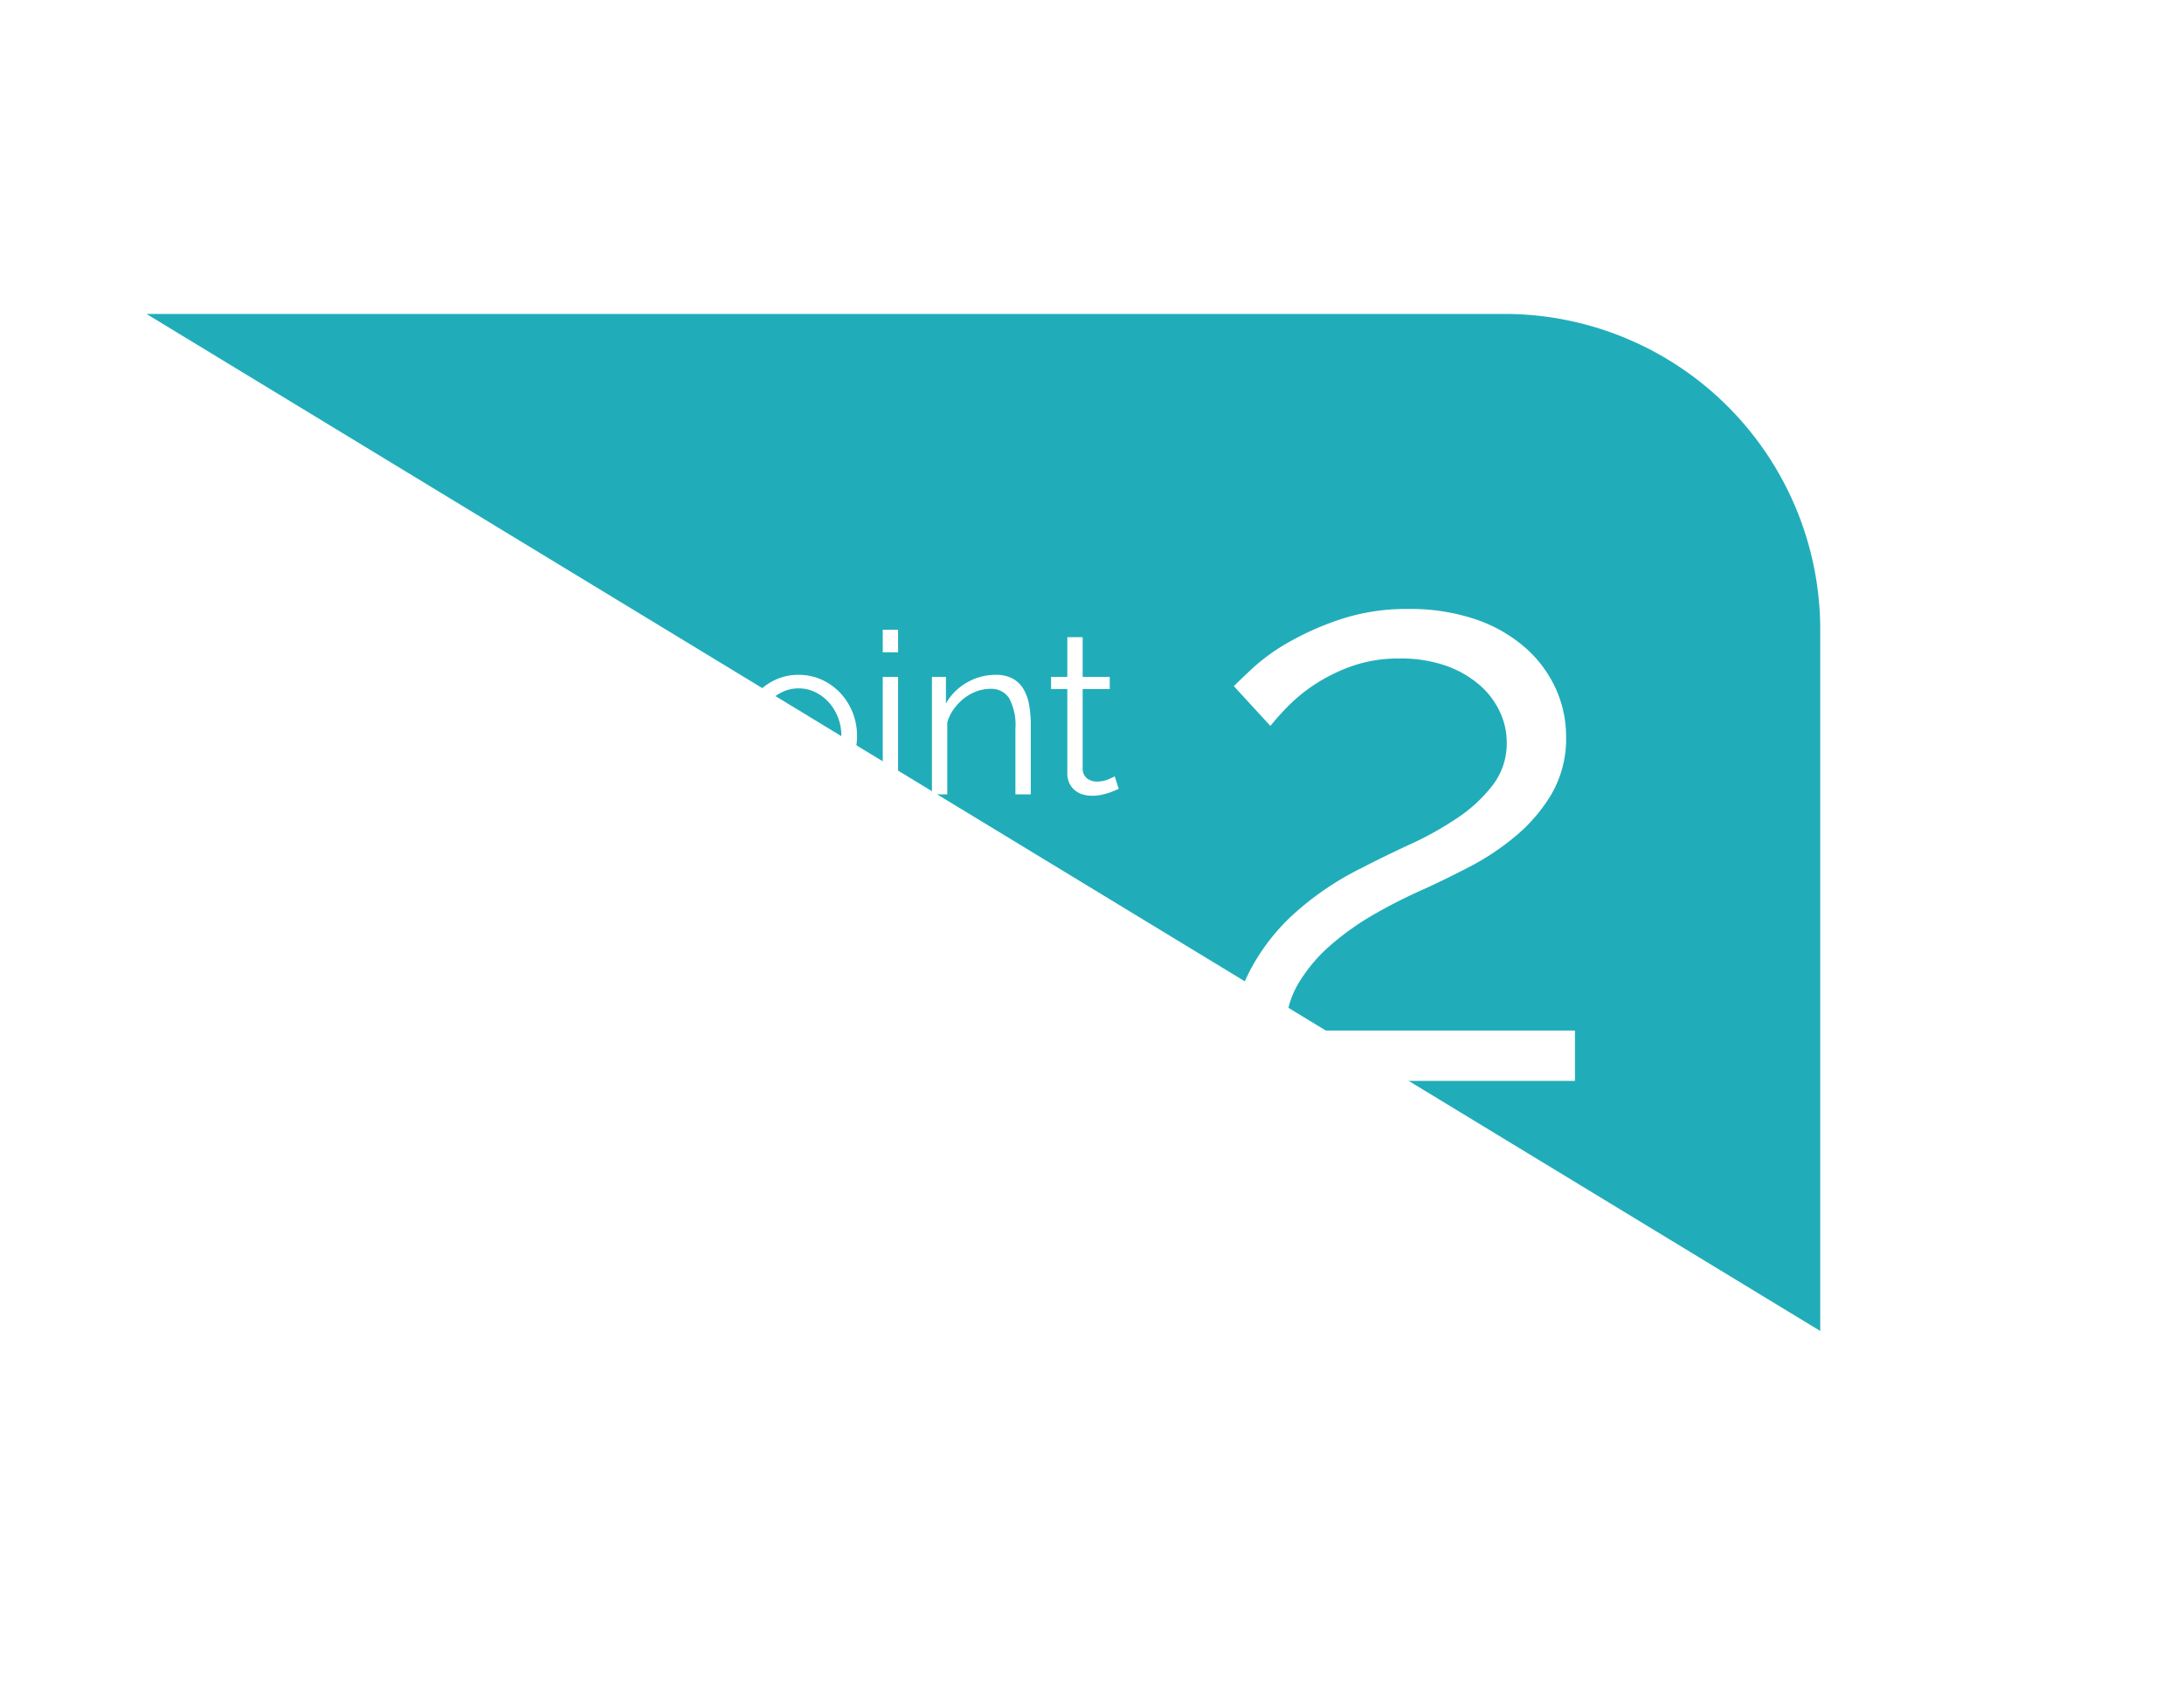 <svg xmlns="http://www.w3.org/2000/svg" xmlns:xlink="http://www.w3.org/1999/xlink" width="96.796" height="74.916" viewBox="0 0 96.796 74.916"><defs><filter id="a" x="27.352" y="0" width="69.444" height="74.916" filterUnits="userSpaceOnUse"><feOffset dy="3" input="SourceAlpha"/><feGaussianBlur stdDeviation="9" result="b"/><feFlood flood-color="#fff" flood-opacity="0.161"/><feComposite operator="in" in2="b"/><feComposite in="SourceGraphic"/></filter><filter id="c" x="0" y="0.917" width="76.58" height="63.43" filterUnits="userSpaceOnUse"><feOffset dy="3" input="SourceAlpha"/><feGaussianBlur stdDeviation="9" result="d"/><feFlood flood-color="#fff" flood-opacity="0.161"/><feComposite operator="in" in2="d"/><feComposite in="SourceGraphic"/></filter></defs><g transform="translate(-247.326 -3981.423)"><path d="M205.819,2.945H266a14,14,0,0,1,14,14V48.032Z" transform="translate(48 3992.395)" fill="#20adb9"/><g transform="matrix(1, 0, 0, 1, 247.33, 3981.42)" filter="url(#a)"><path d="M-7.794,0a14.37,14.37,0,0,1,.216-2.466,8.6,8.6,0,0,1,.846-2.466,9.138,9.138,0,0,1,1.8-2.358A13.162,13.162,0,0,1-1.818-9.432Q-.774-9.972.36-10.494a14.492,14.492,0,0,0,2.088-1.17,6.547,6.547,0,0,0,1.566-1.458,3.048,3.048,0,0,0,.612-1.89,3.2,3.2,0,0,0-.306-1.35,3.547,3.547,0,0,0-.9-1.188A4.625,4.625,0,0,0,1.944-18.4a6,6,0,0,0-2.07-.324,6.162,6.162,0,0,0-2.124.342,7.719,7.719,0,0,0-1.638.81,7.283,7.283,0,0,0-1.206.99,11.284,11.284,0,0,0-.756.846L-7.47-17.5q.216-.216.828-.792a8.8,8.8,0,0,1,1.6-1.152,12.71,12.71,0,0,1,2.322-1.026,9.3,9.3,0,0,1,2.988-.45,8.975,8.975,0,0,1,2.952.45,6.514,6.514,0,0,1,2.2,1.242,5.386,5.386,0,0,1,1.368,1.818,5.1,5.1,0,0,1,.468,2.142,4.875,4.875,0,0,1-.648,2.556A7.284,7.284,0,0,1,5-10.836,11.293,11.293,0,0,1,2.97-9.486q-1.08.558-1.944.954A23.217,23.217,0,0,0-1.224-7.4,12.149,12.149,0,0,0-3.186-6.012,7.02,7.02,0,0,0-4.608-4.32a4,4,0,0,0-.558,2.088H7.65V0Z" transform="translate(62.15 44.92)" fill="#fff"/></g><g transform="matrix(1, 0, 0, 1, 247.33, 3981.42)" filter="url(#c)"><path d="M-20.02.1a2.059,2.059,0,0,1-1.165-.335A2.665,2.665,0,0,1-22-1.08V2.13h-.68V-5.21h.61V-4.2a2.525,2.525,0,0,1,.83-.8,2.124,2.124,0,0,1,1.11-.3,2.182,2.182,0,0,1,.99.225,2.545,2.545,0,0,1,.78.6,2.785,2.785,0,0,1,.515.865A2.837,2.837,0,0,1-17.66-2.6a3.15,3.15,0,0,1-.17,1.04,2.654,2.654,0,0,1-.485.86,2.332,2.332,0,0,1-.75.585A2.125,2.125,0,0,1-20.02.1Zm-.19-.6a1.629,1.629,0,0,0,.765-.18,1.9,1.9,0,0,0,.59-.475,2.131,2.131,0,0,0,.375-.67,2.35,2.35,0,0,0,.13-.775,2.159,2.159,0,0,0-.15-.8,2.208,2.208,0,0,0-.41-.67,1.947,1.947,0,0,0-.615-.46,1.748,1.748,0,0,0-.765-.17,1.576,1.576,0,0,0-.545.1,2.24,2.24,0,0,0-.53.28,1.887,1.887,0,0,0-.42.41,1.1,1.1,0,0,0-.215.5v1.6a2.391,2.391,0,0,0,.305.52,2.152,2.152,0,0,0,.42.415,2.012,2.012,0,0,0,.5.275A1.6,1.6,0,0,0-20.21-.5Zm5.92.6a2.471,2.471,0,0,1-1.04-.215A2.556,2.556,0,0,1-16.145-.7a2.654,2.654,0,0,1-.535-.86,2.824,2.824,0,0,1-.19-1.03,2.787,2.787,0,0,1,.195-1.04,2.725,2.725,0,0,1,.54-.86,2.623,2.623,0,0,1,.815-.59,2.4,2.4,0,0,1,1.03-.22,2.432,2.432,0,0,1,1.035.22,2.606,2.606,0,0,1,.82.59,2.725,2.725,0,0,1,.54.86A2.787,2.787,0,0,1-11.7-2.59a2.824,2.824,0,0,1-.19,1.03,2.654,2.654,0,0,1-.535.86,2.54,2.54,0,0,1-.82.585A2.5,2.5,0,0,1-14.29.1Zm-1.89-2.68a2.174,2.174,0,0,0,.15.815,2.212,2.212,0,0,0,.405.66,1.831,1.831,0,0,0,.6.445,1.726,1.726,0,0,0,.735.16,1.682,1.682,0,0,0,.735-.165,1.952,1.952,0,0,0,.6-.45,2.144,2.144,0,0,0,.41-.665,2.213,2.213,0,0,0,.15-.82,2.225,2.225,0,0,0-.15-.815,2.13,2.13,0,0,0-.41-.67,1.952,1.952,0,0,0-.6-.45A1.682,1.682,0,0,0-14.29-4.7a1.65,1.65,0,0,0-.73.165,1.935,1.935,0,0,0-.6.455,2.193,2.193,0,0,0-.41.675A2.252,2.252,0,0,0-16.18-2.58ZM-10.56,0V-5.21h.68V0Zm0-6.3v-1h.68v1ZM-4,0h-.68V-2.91a2.539,2.539,0,0,0-.275-1.35A.94.94,0,0,0-5.8-4.68a1.733,1.733,0,0,0-.6.11,2.023,2.023,0,0,0-.555.31,2.373,2.373,0,0,0-.455.475,1.862,1.862,0,0,0-.29.6V0h-.68V-5.21h.62v1.18a2.448,2.448,0,0,1,.915-.92,2.509,2.509,0,0,1,1.3-.35,1.534,1.534,0,0,1,.73.16,1.246,1.246,0,0,1,.48.45,2.073,2.073,0,0,1,.26.71A4.985,4.985,0,0,1-4-3.05ZM-.1-.25q-.06.03-.175.08t-.265.1A3.1,3.1,0,0,1-.88.02a1.938,1.938,0,0,1-.4.04A1.454,1.454,0,0,1-1.7,0a.979.979,0,0,1-.35-.185A.911.911,0,0,1-2.29-.5a1.017,1.017,0,0,1-.09-.44V-4.67H-3.1v-.54h.72V-6.97h.68v1.76H-.5v.54H-1.7v3.54a.54.54,0,0,0,.2.425A.7.7,0,0,0-1.07-.57a1.277,1.277,0,0,0,.51-.1A2.248,2.248,0,0,0-.28-.8Z" transform="translate(49.68 32.22)" fill="#fff"/></g></g></svg>